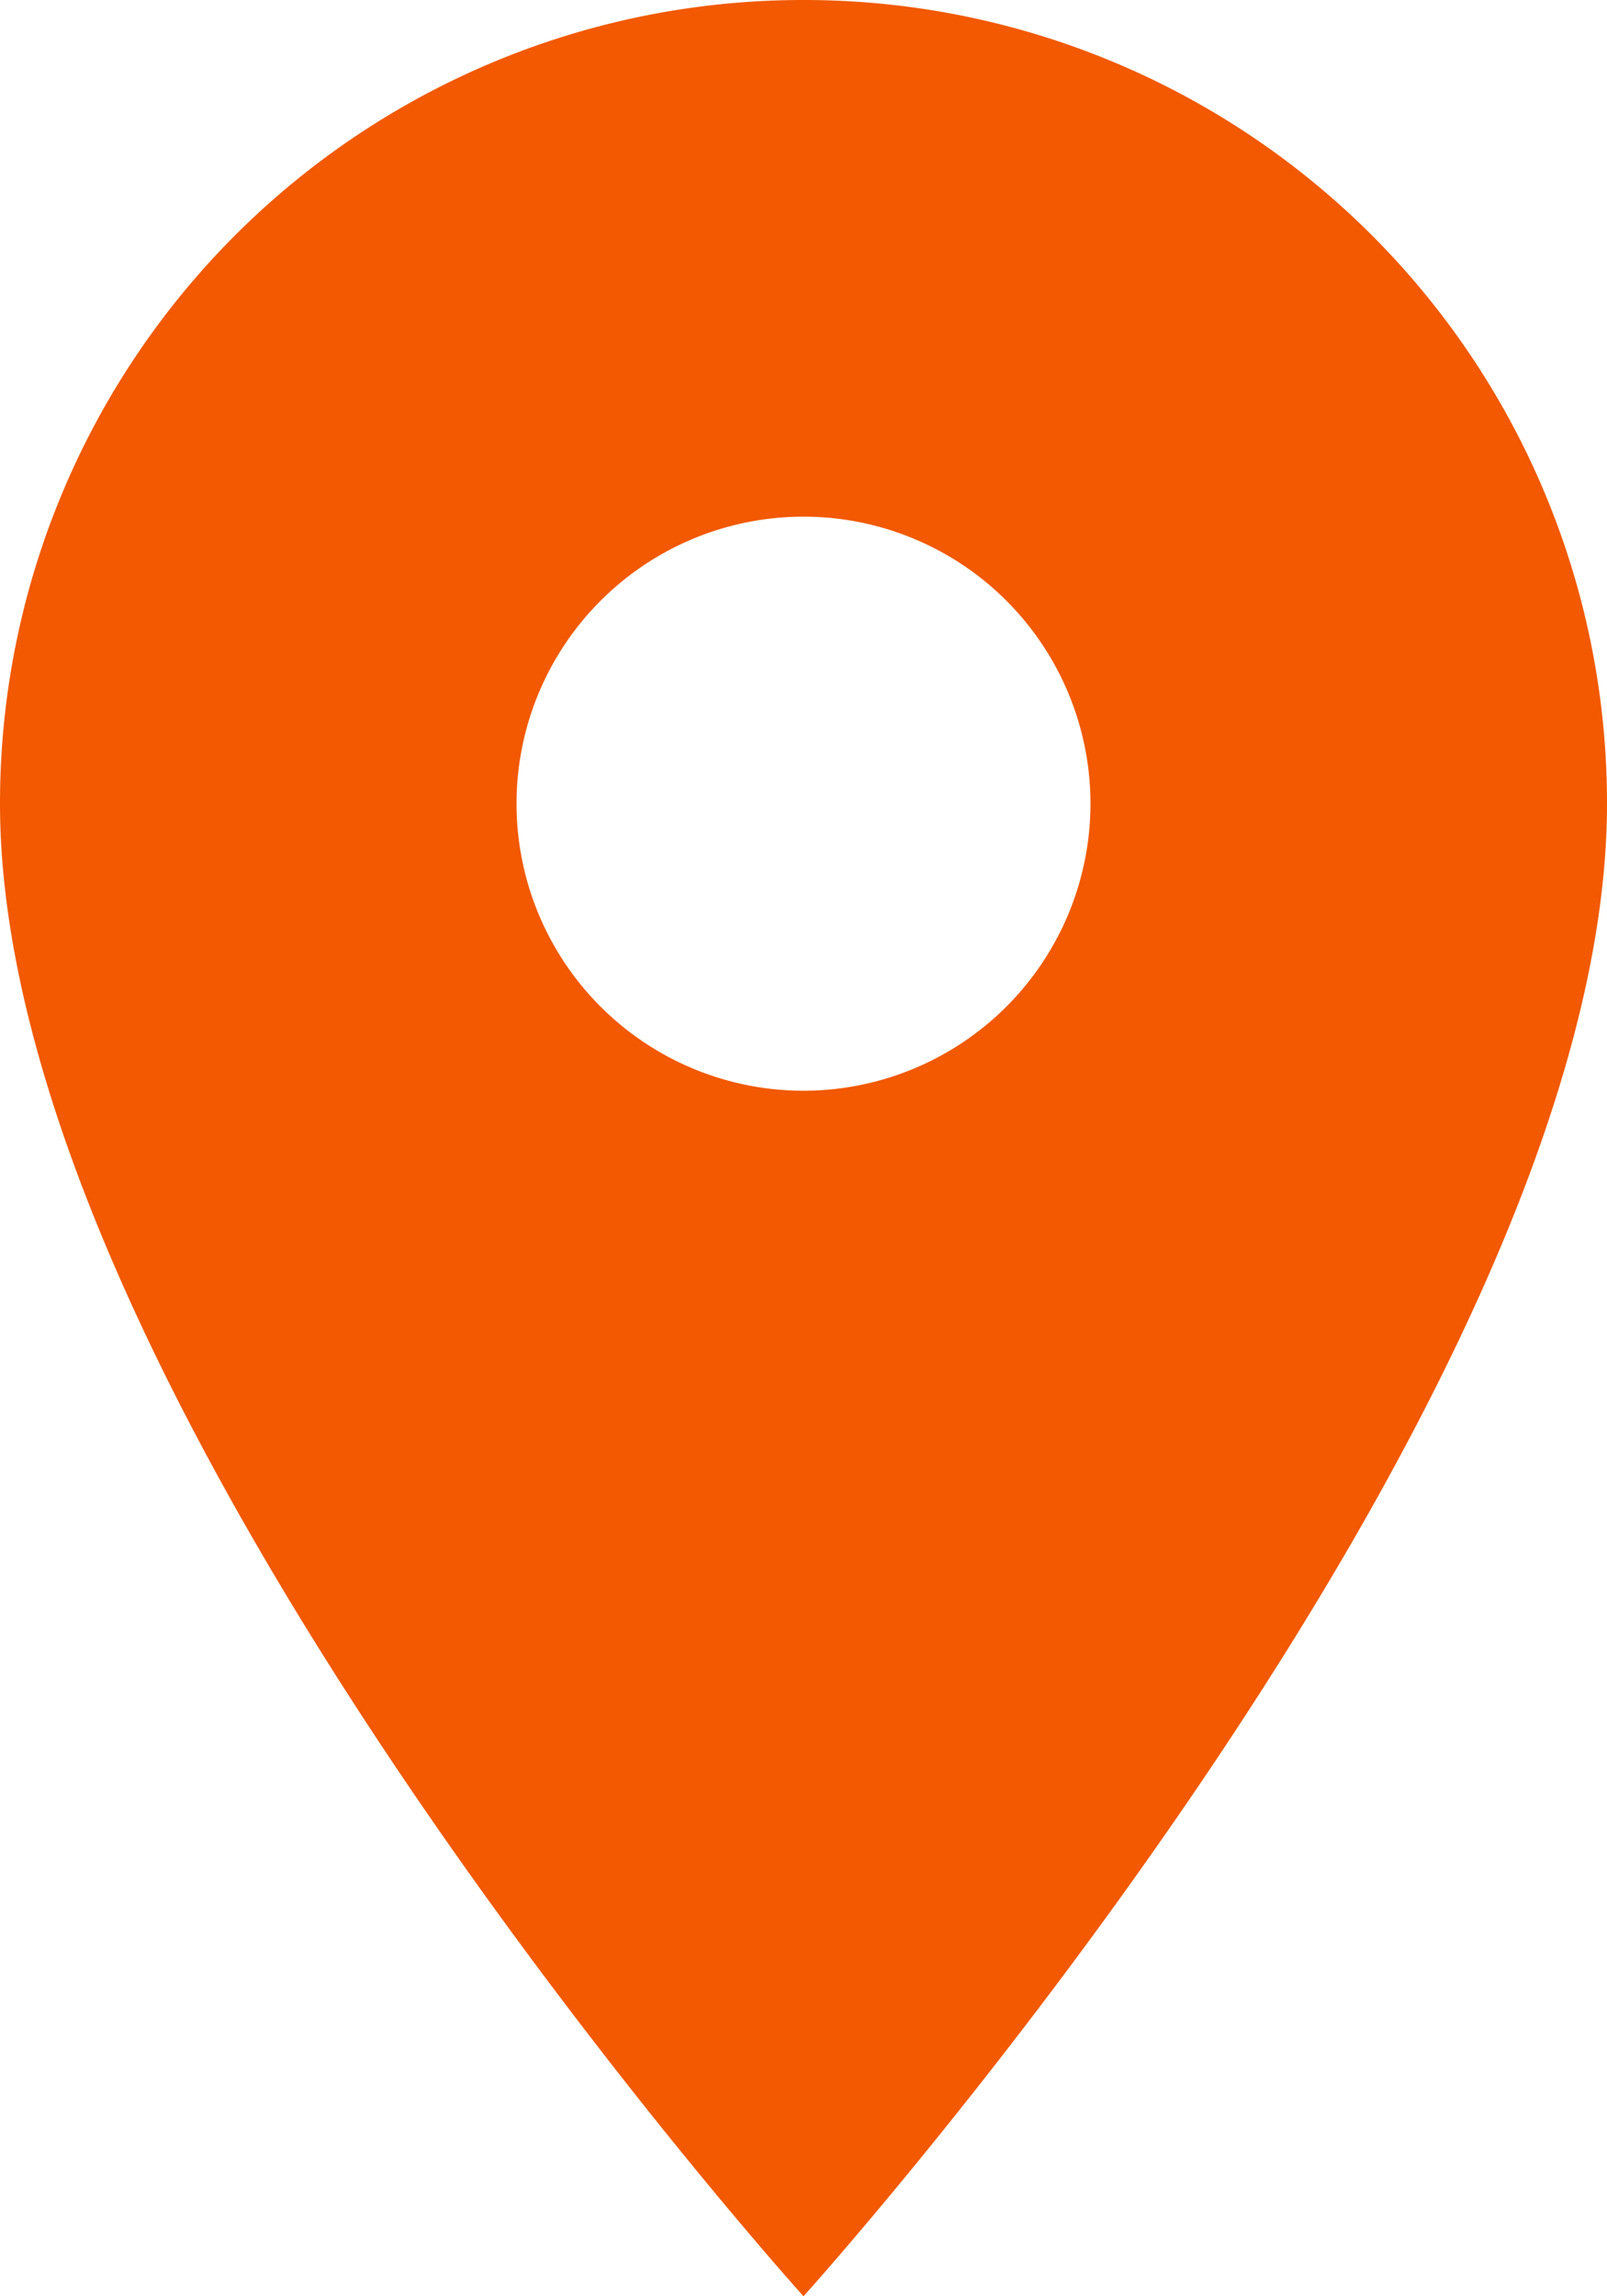 <svg xmlns="http://www.w3.org/2000/svg" width="16.1" height="23" viewBox="0 0 16.1 23">
  <path id="Icon_material-location-on" data-name="Icon material-location-on" d="M15.55,3A8.044,8.044,0,0,0,7.5,11.05C7.5,17.087,15.55,26,15.55,26s8.05-8.913,8.05-14.95A8.044,8.044,0,0,0,15.55,3Zm0,10.925a2.875,2.875,0,1,1,2.875-2.875A2.876,2.876,0,0,1,15.55,13.925Z" transform="translate(-7.5 -3)" fill="#f25900"/>
</svg>
